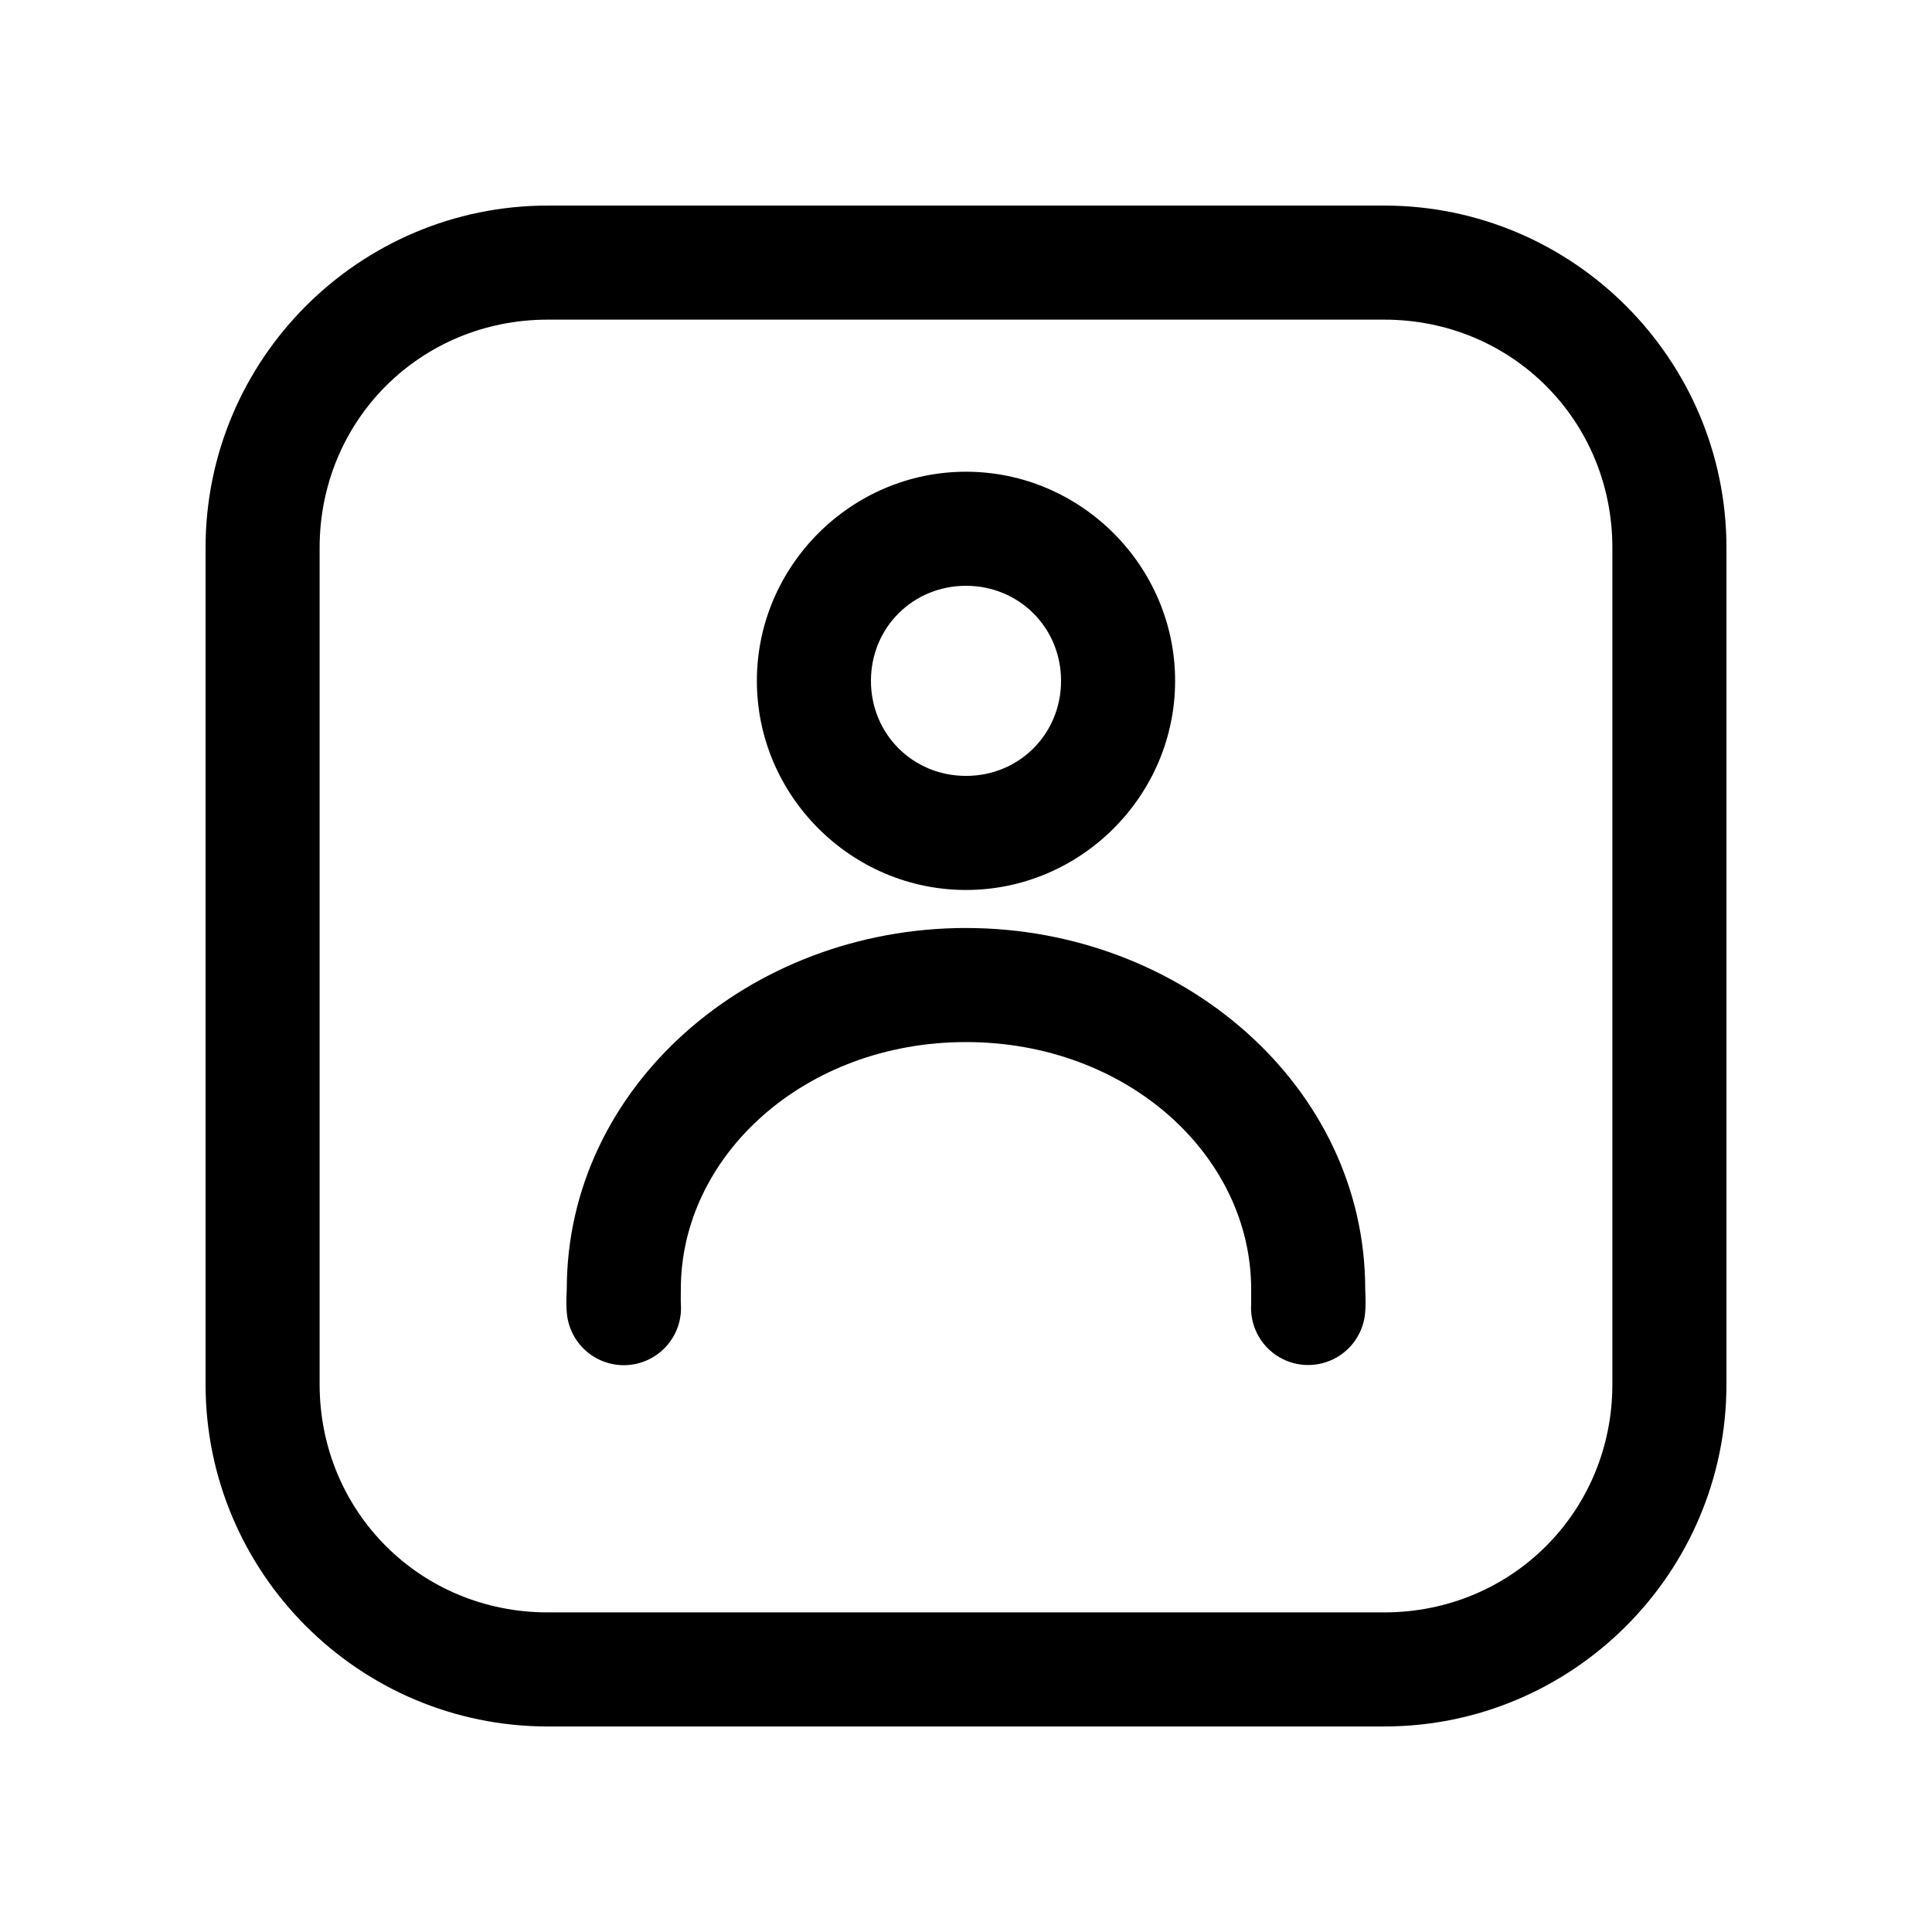 <?xml version="1.0" encoding="UTF-8"?>
<!-- Uploaded to: ICON Repo, www.svgrepo.com, Generator: ICON Repo Mixer Tools -->
<svg fill="#000000" width="800px" height="800px" version="1.1" viewBox="144 144 512 512" xmlns="http://www.w3.org/2000/svg">
 <path d="m289.16 198.48c-49.977 0-90.684 40.707-90.684 90.684v221.68c0 49.98 40.707 90.688 90.684 90.688h221.68c49.98 0 90.688-40.707 90.688-90.688v-221.68c0-49.977-40.707-90.684-90.688-90.684zm0 30.227h221.68c33.754 0 60.457 26.703 60.457 60.457v221.68c0 33.754-26.703 60.457-60.457 60.457h-221.68c-33.754 0-60.457-26.703-60.457-60.457v-221.68c0-33.754 26.703-60.457 60.457-60.457zm110.84 40.305c-30.43 0-55.422 24.992-55.422 55.418 0 30.43 24.992 55.422 55.422 55.422 30.426 0 55.418-24.992 55.418-55.422 0-30.426-24.992-55.418-55.418-55.418zm0 30.23c14.09 0 25.188 11.098 25.188 25.188 0 14.094-11.098 25.191-25.188 25.191-14.094 0-25.191-11.098-25.191-25.191 0-14.09 11.098-25.188 25.191-25.188zm0 90.684c-57.348 0-105.8 42.016-105.8 95.723 0 1.125-0.246 2.973 0 6.141 0.309 4.012 2.199 7.738 5.258 10.355 3.055 2.617 7.027 3.91 11.039 3.598 4.012-0.316 7.734-2.211 10.348-5.269s3.902-7.031 3.582-11.043c-0.043-0.543 0-1.125 0-3.781 0-35.328 32.75-65.492 75.574-65.492 42.82 0 75.57 30.164 75.57 65.492 0 2.375 0.02 3.676 0 3.938-0.359 5.394 2.184 10.574 6.676 13.59 4.492 3.012 10.25 3.402 15.105 1.02 4.856-2.379 8.074-7.168 8.445-12.562 0.215-3.059 0-4.984 0-5.984 0-53.707-48.453-95.723-105.8-95.723z"/>
</svg>